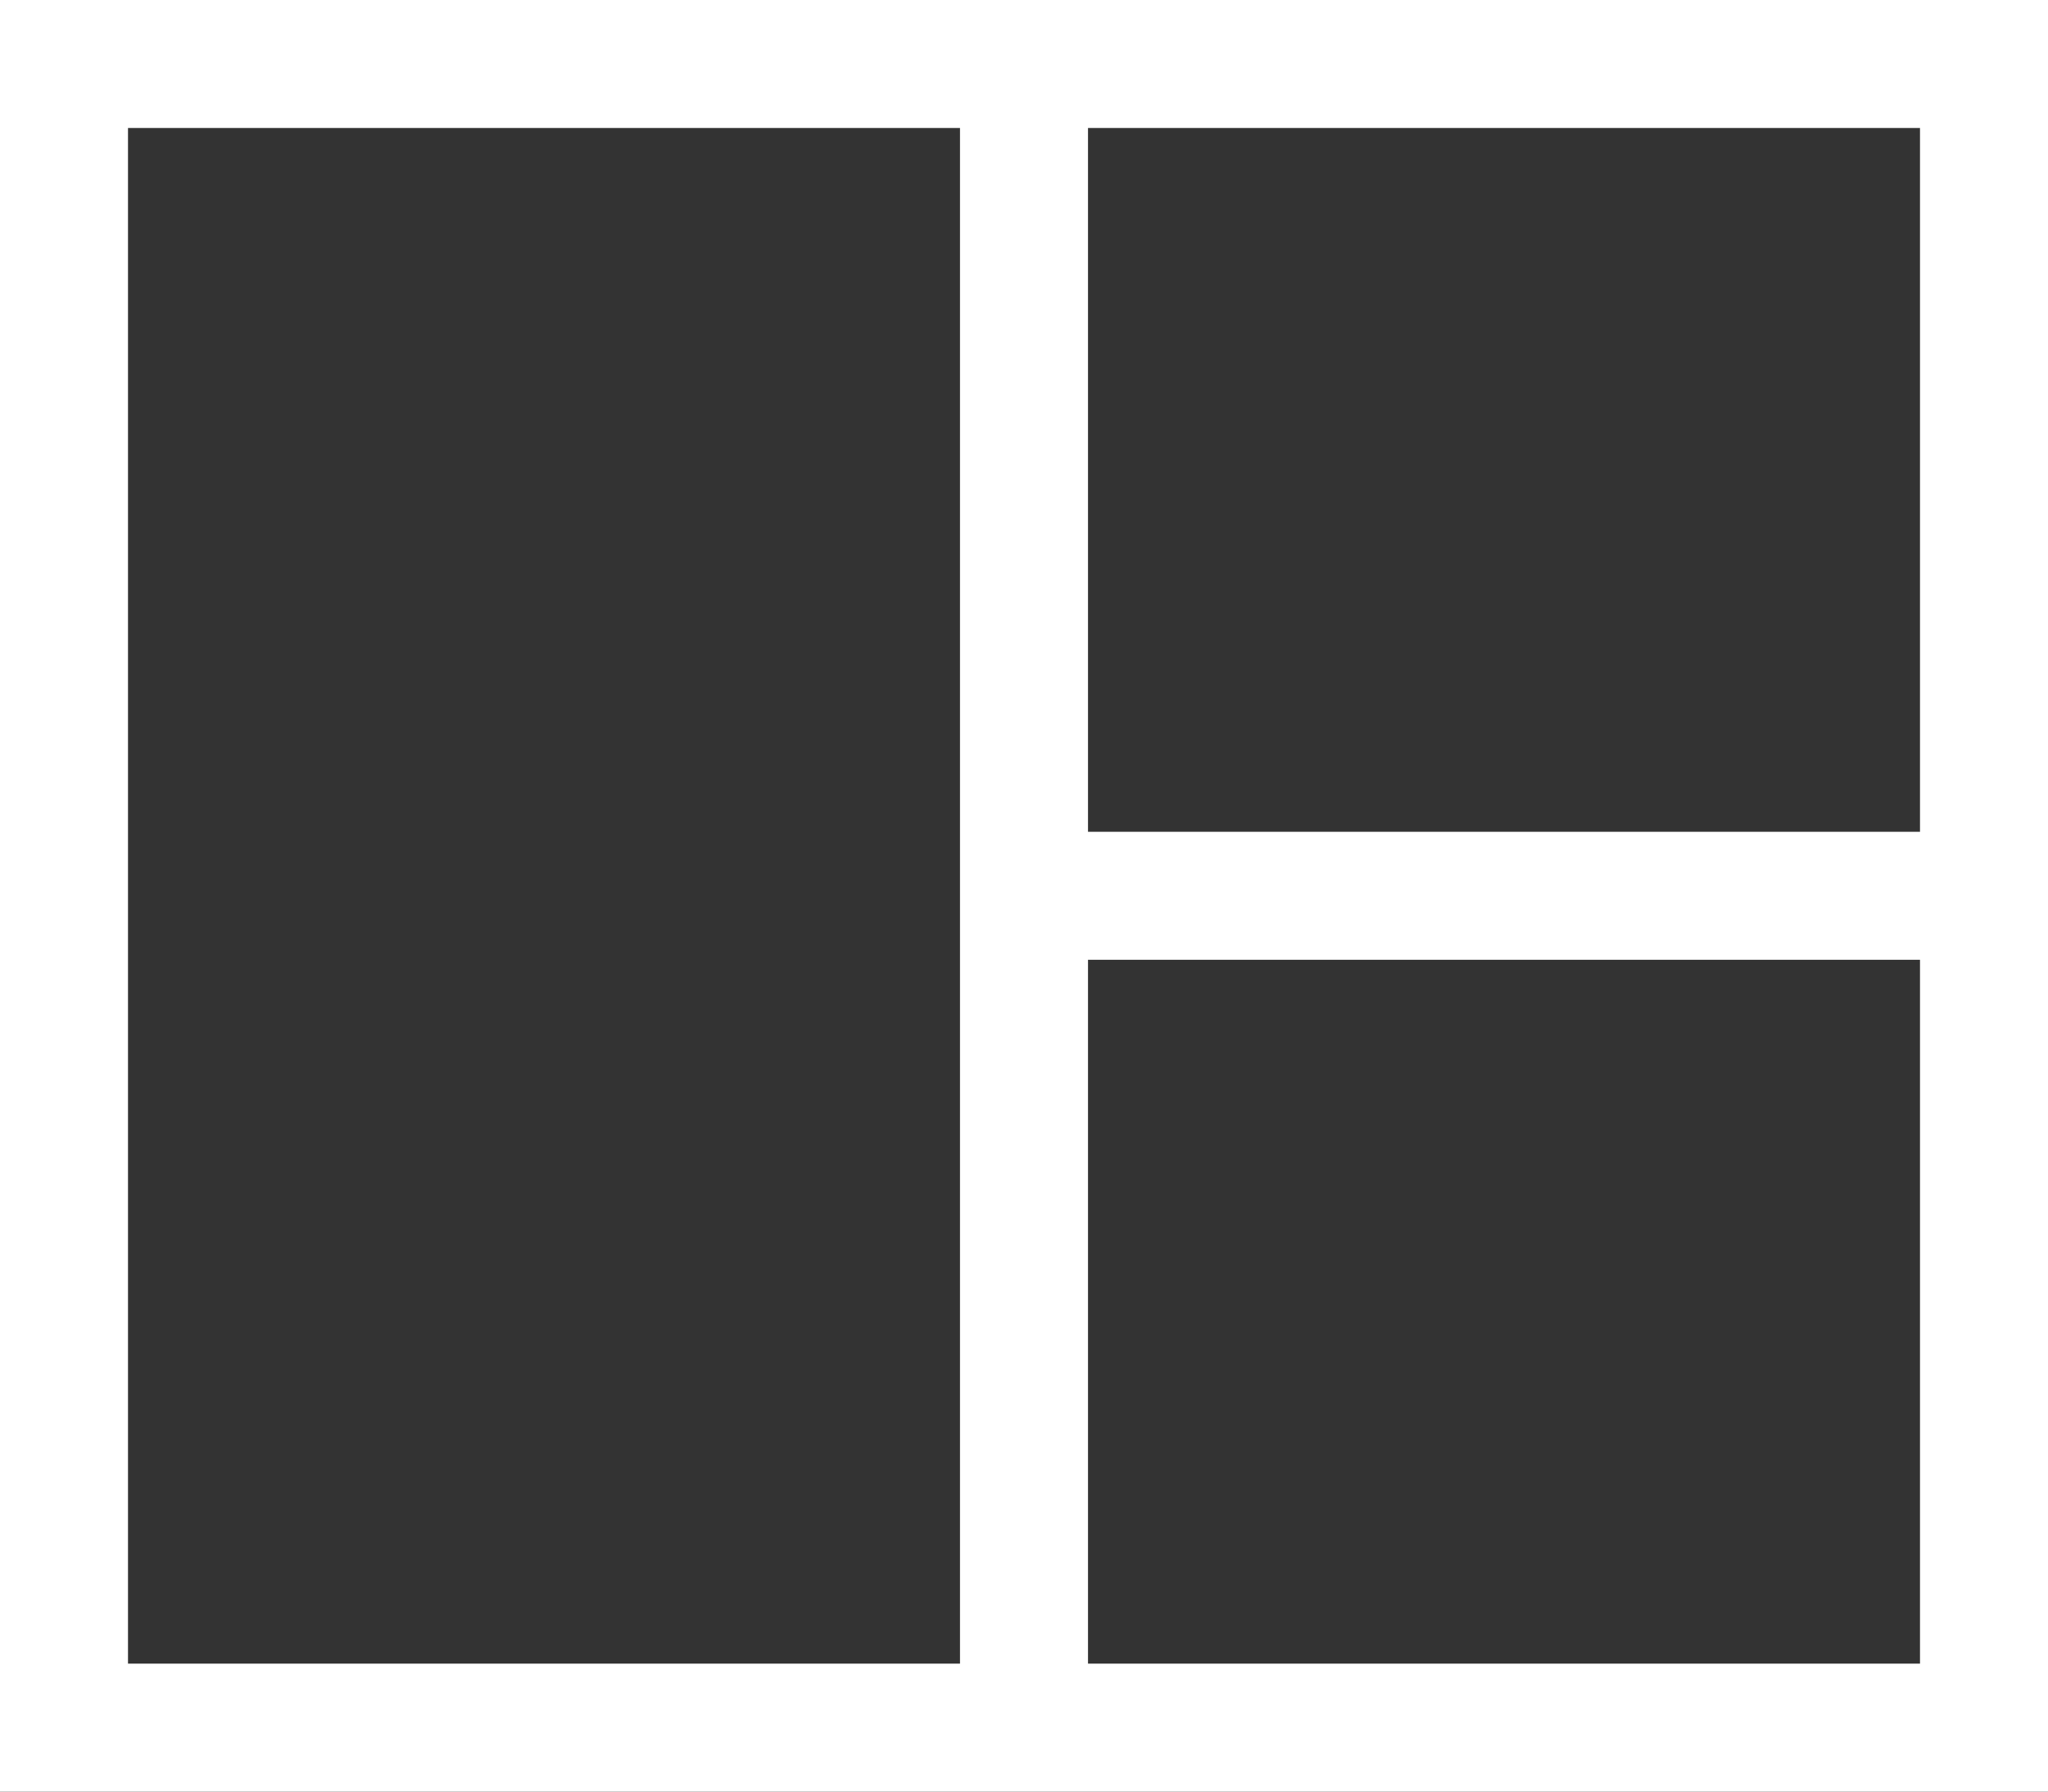 <?xml version="1.0" encoding="UTF-8"?> <svg xmlns="http://www.w3.org/2000/svg" viewBox="0 0 80 70"><rect x="0" y="0" width="80" height="70" fill="#333333" stroke="none"/><title>mieral-rights</title><g id="Layer_2" data-name="Layer 2"><g id="Layer_1-2" data-name="Layer 1"><g id="Layer_2-2" data-name="Layer 2"><g id="Layer_1-2-2" data-name="Layer 1-2"><path d="M7.5,0H80V62.5L80,70H0V0Zm30,32.5V5H5V62.5L5,65H37.5ZM75,7.5V5H42.5V32.5H75ZM72.5,65H75V37.5H42.5V65Z" style="fill:#fff class"></path></g></g></g></g></svg> 